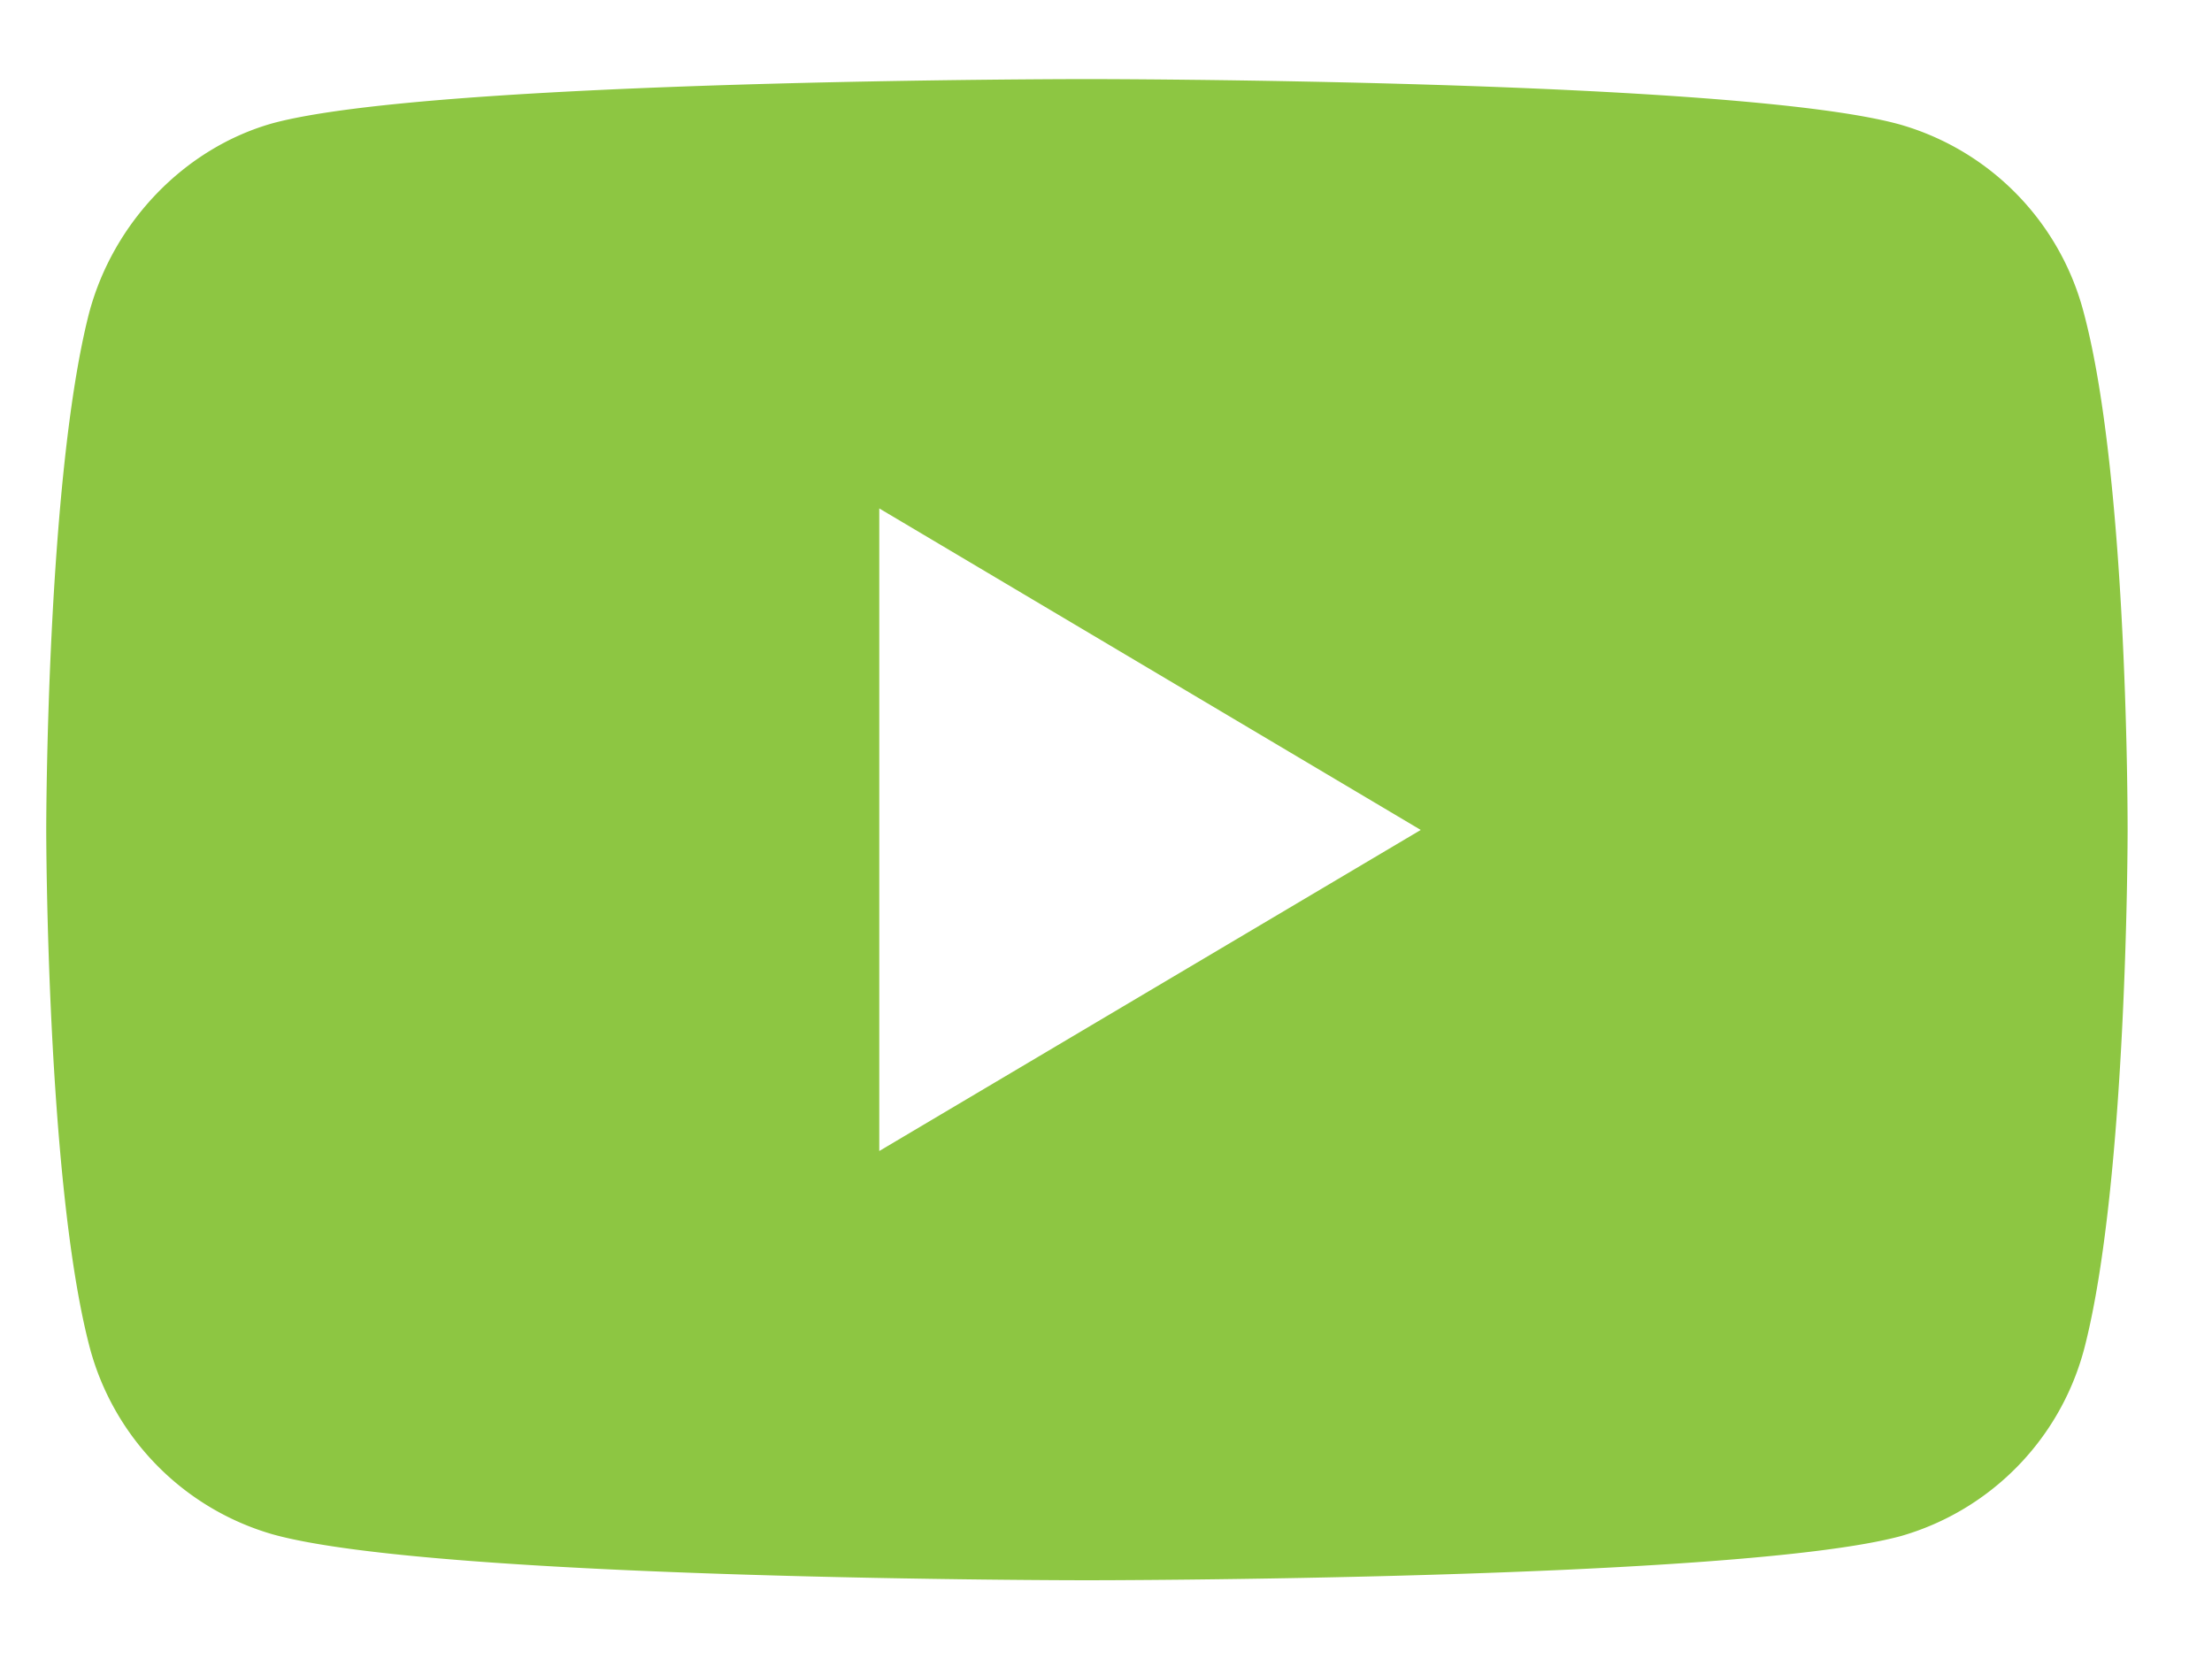 <svg width="20" height="15" viewBox="0 0 20 15" fill="none" xmlns="http://www.w3.org/2000/svg"><path d="M18.843 2.837a2.4 2.4 0 0 0-1.66-1.71C15.712.715 9.824.715 9.824.715s-5.887 0-7.361.4C1.67 1.339 1.02 2.01.803 2.84.418 4.356.418 7.5.418 7.5s0 3.162.388 4.663a2.4 2.4 0 0 0 1.66 1.71c1.488.415 7.361.415 7.361.415s5.888 0 7.362-.4a2.4 2.4 0 0 0 1.66-1.71c.388-1.516.388-4.663.388-4.663s.009-3.159-.394-4.678M7.95 10.407v-5.81l4.896 2.907z" fill="#8DC642"/></svg>
